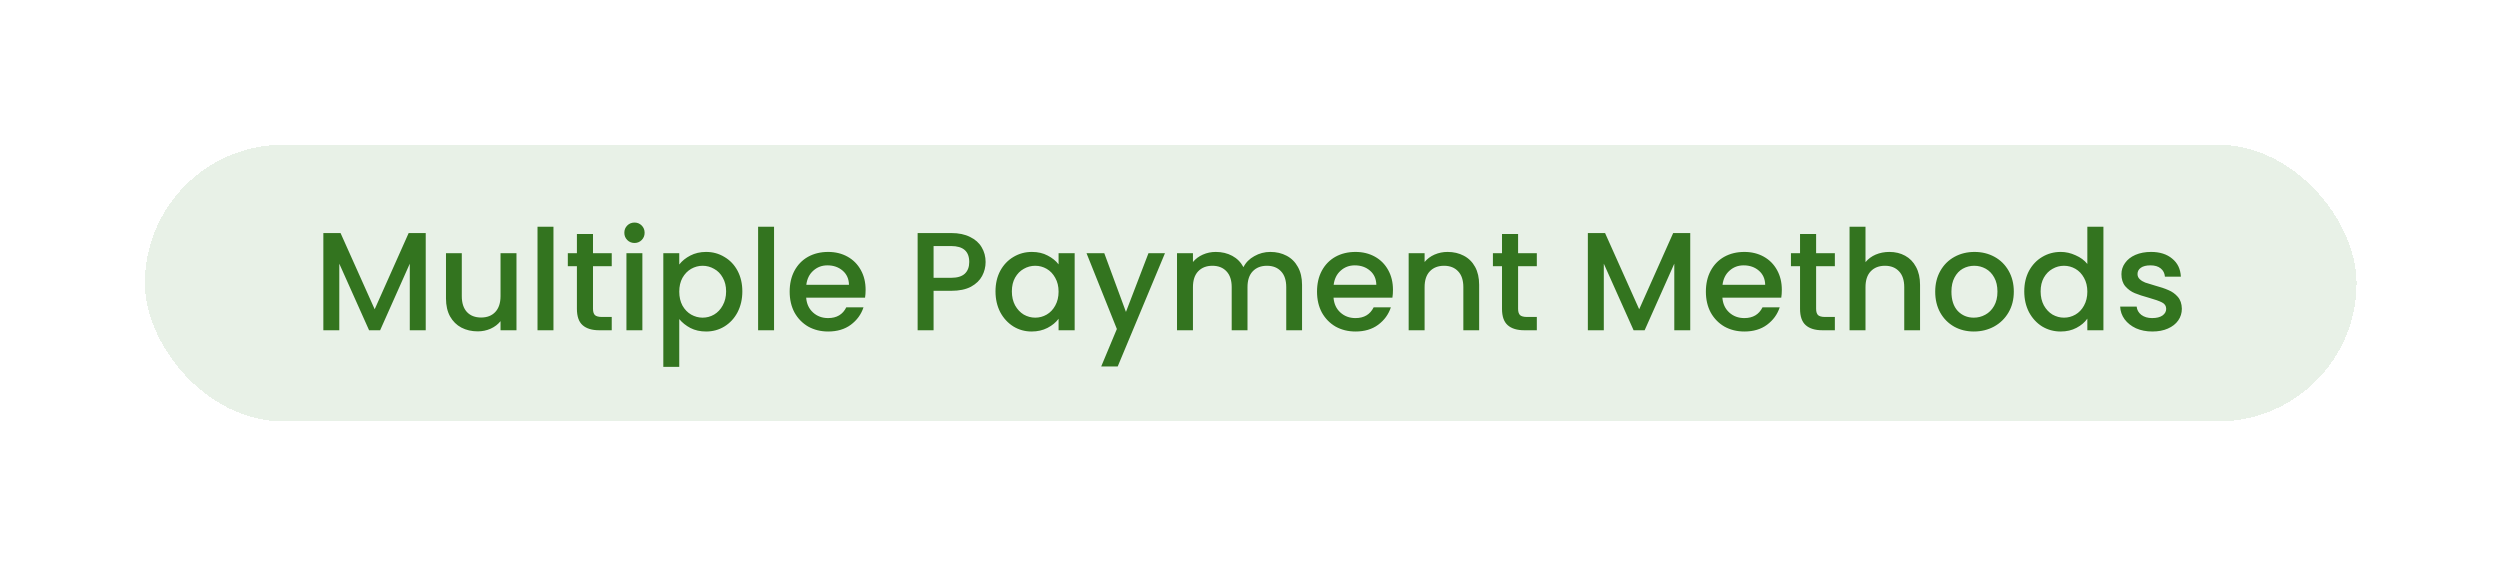 <?xml version="1.0" encoding="utf-8"?>
<svg xmlns="http://www.w3.org/2000/svg" fill="none" height="168" viewBox="0 0 742 168" width="742">
<g filter="url(#filter0_d_7650_1363)">
<rect fill="#E8F1E7" height="82.082" rx="41.041" shape-rendering="crispEdges" width="656.428" x="43" y="29"/>
<path d="M126.356 55.191V84.041H121.624V64.281L112.824 84.041H109.544L100.702 64.281V84.041H95.97V55.191H101.076L111.205 77.814L121.292 55.191H126.356ZM153.291 61.168V84.041H148.558V81.343C147.811 82.284 146.829 83.031 145.611 83.584C144.421 84.11 143.148 84.373 141.792 84.373C139.993 84.373 138.374 83.999 136.935 83.252C135.524 82.505 134.403 81.398 133.573 79.931C132.77 78.465 132.369 76.694 132.369 74.618V61.168H137.06V73.912C137.06 75.96 137.572 77.537 138.596 78.644C139.619 79.724 141.017 80.263 142.788 80.263C144.559 80.263 145.957 79.724 146.981 78.644C148.032 77.537 148.558 75.96 148.558 73.912V61.168H153.291ZM164.267 53.322V84.041H159.535V53.322H164.267ZM176.001 65.029V77.69C176.001 78.548 176.195 79.17 176.582 79.558C176.997 79.918 177.689 80.097 178.658 80.097H181.564V84.041H177.827C175.697 84.041 174.064 83.543 172.929 82.547C171.794 81.55 171.227 79.931 171.227 77.69V65.029H168.529V61.168H171.227V55.481H176.001V61.168H181.564V65.029H176.001ZM188.333 58.138C187.475 58.138 186.755 57.847 186.174 57.266C185.593 56.685 185.302 55.965 185.302 55.108C185.302 54.25 185.593 53.53 186.174 52.949C186.755 52.368 187.475 52.077 188.333 52.077C189.163 52.077 189.869 52.368 190.45 52.949C191.031 53.53 191.322 54.25 191.322 55.108C191.322 55.965 191.031 56.685 190.45 57.266C189.869 57.847 189.163 58.138 188.333 58.138ZM190.657 61.168V84.041H185.925V61.168H190.657ZM201.603 64.531C202.405 63.479 203.499 62.593 204.882 61.874C206.266 61.154 207.83 60.795 209.573 60.795C211.566 60.795 213.378 61.293 215.011 62.289C216.672 63.258 217.972 64.627 218.913 66.399C219.854 68.17 220.325 70.204 220.325 72.501C220.325 74.798 219.854 76.859 218.913 78.686C217.972 80.485 216.672 81.896 215.011 82.92C213.378 83.916 211.566 84.415 209.573 84.415C207.83 84.415 206.28 84.069 204.924 83.377C203.568 82.657 202.461 81.772 201.603 80.72V94.917H196.871V61.168H201.603V64.531ZM215.509 72.501C215.509 70.923 215.177 69.567 214.513 68.433C213.876 67.27 213.019 66.399 211.939 65.817C210.888 65.209 209.753 64.904 208.535 64.904C207.345 64.904 206.211 65.209 205.131 65.817C204.08 66.426 203.222 67.312 202.558 68.474C201.921 69.636 201.603 71.006 201.603 72.584C201.603 74.161 201.921 75.545 202.558 76.735C203.222 77.897 204.08 78.783 205.131 79.392C206.211 80.001 207.345 80.305 208.535 80.305C209.753 80.305 210.888 80.001 211.939 79.392C213.019 78.755 213.876 77.842 214.513 76.652C215.177 75.462 215.509 74.078 215.509 72.501ZM229.737 53.322V84.041H225.004V53.322H229.737ZM256.913 72.044C256.913 72.902 256.858 73.677 256.747 74.369H239.271C239.409 76.195 240.087 77.662 241.305 78.769C242.522 79.876 244.017 80.43 245.788 80.43C248.334 80.43 250.133 79.364 251.184 77.233H256.29C255.599 79.336 254.339 81.066 252.513 82.422C250.714 83.75 248.472 84.415 245.788 84.415C243.602 84.415 241.637 83.93 239.893 82.962C238.178 81.965 236.821 80.582 235.825 78.811C234.857 77.012 234.372 74.936 234.372 72.584C234.372 70.231 234.843 68.17 235.784 66.399C236.752 64.6 238.095 63.216 239.81 62.248C241.554 61.279 243.546 60.795 245.788 60.795C247.947 60.795 249.87 61.265 251.558 62.206C253.246 63.147 254.561 64.475 255.502 66.191C256.443 67.879 256.913 69.83 256.913 72.044ZM251.973 70.55C251.946 68.806 251.323 67.409 250.105 66.357C248.887 65.305 247.379 64.78 245.58 64.78C243.948 64.78 242.55 65.305 241.388 66.357C240.225 67.381 239.534 68.779 239.312 70.55H251.973ZM292.528 63.783C292.528 65.25 292.182 66.634 291.49 67.934C290.798 69.235 289.691 70.301 288.169 71.131C286.647 71.933 284.696 72.335 282.316 72.335H277.086V84.041H272.353V55.191H282.316C284.53 55.191 286.398 55.578 287.92 56.353C289.47 57.1 290.618 58.124 291.366 59.425C292.141 60.725 292.528 62.178 292.528 63.783ZM282.316 68.474C284.115 68.474 285.457 68.073 286.343 67.27C287.228 66.44 287.671 65.278 287.671 63.783C287.671 60.629 285.886 59.051 282.316 59.051H277.086V68.474H282.316ZM295.464 72.501C295.464 70.204 295.934 68.17 296.875 66.399C297.844 64.627 299.145 63.258 300.777 62.289C302.438 61.293 304.264 60.795 306.257 60.795C308.056 60.795 309.619 61.154 310.948 61.874C312.304 62.566 313.383 63.438 314.186 64.489V61.168H318.959V84.041H314.186V80.637C313.383 81.716 312.29 82.616 310.906 83.335C309.523 84.055 307.945 84.415 306.174 84.415C304.209 84.415 302.41 83.916 300.777 82.92C299.145 81.896 297.844 80.485 296.875 78.686C295.934 76.859 295.464 74.798 295.464 72.501ZM314.186 72.584C314.186 71.006 313.854 69.636 313.189 68.474C312.553 67.312 311.709 66.426 310.657 65.817C309.606 65.209 308.471 64.904 307.253 64.904C306.036 64.904 304.901 65.209 303.849 65.817C302.798 66.399 301.94 67.27 301.276 68.433C300.639 69.567 300.321 70.923 300.321 72.501C300.321 74.078 300.639 75.462 301.276 76.652C301.94 77.842 302.798 78.755 303.849 79.392C304.929 80.001 306.063 80.305 307.253 80.305C308.471 80.305 309.606 80.001 310.657 79.392C311.709 78.783 312.553 77.897 313.189 76.735C313.854 75.545 314.186 74.161 314.186 72.584ZM345.765 61.168L331.734 94.793H326.836L331.485 83.667L322.477 61.168H327.749L334.183 78.603L340.867 61.168H345.765ZM377.024 60.795C378.823 60.795 380.428 61.168 381.84 61.915C383.279 62.663 384.4 63.77 385.202 65.236C386.032 66.703 386.447 68.474 386.447 70.55V84.041H381.757V71.255C381.757 69.208 381.245 67.644 380.221 66.565C379.197 65.458 377.799 64.904 376.028 64.904C374.257 64.904 372.846 65.458 371.794 66.565C370.77 67.644 370.258 69.208 370.258 71.255V84.041H365.567V71.255C365.567 69.208 365.055 67.644 364.031 66.565C363.007 65.458 361.61 64.904 359.839 64.904C358.067 64.904 356.656 65.458 355.604 66.565C354.58 67.644 354.068 69.208 354.068 71.255V84.041H349.336V61.168H354.068V63.783C354.843 62.843 355.826 62.109 357.016 61.583C358.206 61.057 359.479 60.795 360.835 60.795C362.661 60.795 364.294 61.182 365.733 61.957C367.172 62.732 368.279 63.853 369.054 65.319C369.746 63.936 370.825 62.843 372.292 62.04C373.759 61.21 375.336 60.795 377.024 60.795ZM413.433 72.044C413.433 72.902 413.377 73.677 413.266 74.369H395.79C395.929 76.195 396.607 77.662 397.824 78.769C399.042 79.876 400.536 80.43 402.307 80.43C404.853 80.43 406.652 79.364 407.704 77.233H412.81C412.118 79.336 410.859 81.066 409.032 82.422C407.233 83.75 404.992 84.415 402.307 84.415C400.121 84.415 398.156 83.93 396.413 82.962C394.697 81.965 393.341 80.582 392.345 78.811C391.376 77.012 390.892 74.936 390.892 72.584C390.892 70.231 391.362 68.17 392.303 66.399C393.272 64.6 394.614 63.216 396.33 62.248C398.073 61.279 400.066 60.795 402.307 60.795C404.466 60.795 406.389 61.265 408.078 62.206C409.766 63.147 411.08 64.475 412.021 66.191C412.962 67.879 413.433 69.83 413.433 72.044ZM408.493 70.55C408.465 68.806 407.842 67.409 406.625 66.357C405.407 65.305 403.899 64.78 402.1 64.78C400.467 64.78 399.07 65.305 397.907 66.357C396.745 67.381 396.053 68.779 395.832 70.55H408.493ZM429.63 60.795C431.429 60.795 433.034 61.168 434.445 61.915C435.884 62.663 437.005 63.77 437.808 65.236C438.61 66.703 439.011 68.474 439.011 70.55V84.041H434.321V71.255C434.321 69.208 433.809 67.644 432.785 66.565C431.761 65.458 430.363 64.904 428.592 64.904C426.821 64.904 425.409 65.458 424.358 66.565C423.334 67.644 422.822 69.208 422.822 71.255V84.041H418.09V61.168H422.822V63.783C423.597 62.843 424.579 62.109 425.769 61.583C426.987 61.057 428.274 60.795 429.63 60.795ZM450.569 65.029V77.69C450.569 78.548 450.763 79.17 451.15 79.558C451.565 79.918 452.257 80.097 453.226 80.097H456.131V84.041H452.395C450.264 84.041 448.632 83.543 447.497 82.547C446.362 81.55 445.795 79.931 445.795 77.69V65.029H443.097V61.168H445.795V55.481H450.569V61.168H456.131V65.029H450.569ZM501.663 55.191V84.041H496.93V64.281L488.13 84.041H484.85L476.009 64.281V84.041H471.276V55.191H476.382L486.511 77.814L496.598 55.191H501.663ZM528.846 72.044C528.846 72.902 528.791 73.677 528.68 74.369H511.203C511.342 76.195 512.02 77.662 513.238 78.769C514.455 79.876 515.95 80.43 517.721 80.43C520.267 80.43 522.066 79.364 523.117 77.233H528.223C527.531 79.336 526.272 81.066 524.446 82.422C522.647 83.75 520.405 84.415 517.721 84.415C515.535 84.415 513.57 83.93 511.826 82.962C510.11 81.965 508.754 80.582 507.758 78.811C506.789 77.012 506.305 74.936 506.305 72.584C506.305 70.231 506.776 68.17 507.717 66.399C508.685 64.6 510.027 63.216 511.743 62.248C513.487 61.279 515.479 60.795 517.721 60.795C519.879 60.795 521.803 61.265 523.491 62.206C525.179 63.147 526.494 64.475 527.434 66.191C528.375 67.879 528.846 69.83 528.846 72.044ZM523.906 70.55C523.878 68.806 523.256 67.409 522.038 66.357C520.82 65.305 519.312 64.78 517.513 64.78C515.88 64.78 514.483 65.305 513.321 66.357C512.158 67.381 511.466 68.779 511.245 70.55H523.906ZM539.024 65.029V77.69C539.024 78.548 539.218 79.17 539.605 79.558C540.02 79.918 540.712 80.097 541.681 80.097H544.587V84.041H540.85C538.72 84.041 537.087 83.543 535.952 82.547C534.817 81.55 534.25 79.931 534.25 77.69V65.029H531.552V61.168H534.25V55.481H539.024V61.168H544.587V65.029H539.024ZM560.779 60.795C562.522 60.795 564.072 61.168 565.428 61.915C566.812 62.663 567.891 63.77 568.666 65.236C569.469 66.703 569.87 68.474 569.87 70.55V84.041H565.179V71.255C565.179 69.208 564.667 67.644 563.643 66.565C562.619 65.458 561.222 64.904 559.451 64.904C557.679 64.904 556.268 65.458 555.216 66.565C554.192 67.644 553.68 69.208 553.68 71.255V84.041H548.948V53.322H553.68V63.825C554.483 62.856 555.493 62.109 556.711 61.583C557.956 61.057 559.312 60.795 560.779 60.795ZM585.828 84.415C583.669 84.415 581.718 83.93 579.974 82.962C578.231 81.965 576.861 80.582 575.865 78.811C574.869 77.012 574.37 74.936 574.37 72.584C574.37 70.259 574.882 68.198 575.906 66.399C576.93 64.6 578.328 63.216 580.099 62.248C581.87 61.279 583.849 60.795 586.035 60.795C588.221 60.795 590.2 61.279 591.971 62.248C593.742 63.216 595.14 64.6 596.164 66.399C597.188 68.198 597.7 70.259 597.7 72.584C597.7 74.909 597.174 76.97 596.122 78.769C595.071 80.568 593.632 81.965 591.805 82.962C590.006 83.93 588.014 84.415 585.828 84.415ZM585.828 80.305C587.045 80.305 588.18 80.014 589.231 79.433C590.311 78.852 591.183 77.98 591.847 76.818C592.511 75.656 592.843 74.244 592.843 72.584C592.843 70.923 592.525 69.526 591.888 68.391C591.252 67.229 590.408 66.357 589.356 65.776C588.304 65.195 587.17 64.904 585.952 64.904C584.734 64.904 583.6 65.195 582.548 65.776C581.524 66.357 580.708 67.229 580.099 68.391C579.49 69.526 579.186 70.923 579.186 72.584C579.186 75.047 579.808 76.956 581.054 78.312C582.327 79.641 583.918 80.305 585.828 80.305ZM600.801 72.501C600.801 70.204 601.271 68.17 602.212 66.399C603.181 64.627 604.481 63.258 606.114 62.289C607.775 61.293 609.615 60.795 611.635 60.795C613.129 60.795 614.596 61.127 616.035 61.791C617.502 62.427 618.664 63.285 619.522 64.365V53.322H624.296V84.041H619.522V80.596C618.747 81.703 617.668 82.616 616.284 83.335C614.928 84.055 613.365 84.415 611.594 84.415C609.601 84.415 607.775 83.916 606.114 82.92C604.481 81.896 603.181 80.485 602.212 78.686C601.271 76.859 600.801 74.798 600.801 72.501ZM619.522 72.584C619.522 71.006 619.19 69.636 618.526 68.474C617.889 67.312 617.045 66.426 615.994 65.817C614.942 65.209 613.808 64.904 612.59 64.904C611.372 64.904 610.238 65.209 609.186 65.817C608.134 66.399 607.276 67.27 606.612 68.433C605.976 69.567 605.657 70.923 605.657 72.501C605.657 74.078 605.976 75.462 606.612 76.652C607.276 77.842 608.134 78.755 609.186 79.392C610.265 80.001 611.4 80.305 612.59 80.305C613.808 80.305 614.942 80.001 615.994 79.392C617.045 78.783 617.889 77.897 618.526 76.735C619.19 75.545 619.522 74.161 619.522 72.584ZM638.814 84.415C637.015 84.415 635.396 84.096 633.957 83.46C632.546 82.796 631.425 81.91 630.595 80.803C629.765 79.668 629.322 78.409 629.266 77.026H634.165C634.248 77.994 634.704 78.811 635.535 79.475C636.393 80.111 637.458 80.43 638.731 80.43C640.059 80.43 641.083 80.18 641.803 79.682C642.55 79.156 642.924 78.492 642.924 77.69C642.924 76.832 642.509 76.195 641.678 75.78C640.876 75.365 639.589 74.909 637.818 74.41C636.102 73.94 634.704 73.483 633.625 73.04C632.546 72.598 631.605 71.92 630.802 71.006C630.027 70.093 629.64 68.889 629.64 67.395C629.64 66.177 630 65.07 630.719 64.074C631.439 63.05 632.463 62.248 633.791 61.666C635.147 61.085 636.697 60.795 638.44 60.795C641.042 60.795 643.131 61.459 644.709 62.787C646.314 64.088 647.172 65.873 647.282 68.142H642.55C642.467 67.118 642.052 66.302 641.305 65.693C640.558 65.084 639.547 64.78 638.274 64.78C637.029 64.78 636.074 65.015 635.41 65.485C634.746 65.956 634.414 66.579 634.414 67.353C634.414 67.962 634.635 68.474 635.078 68.889C635.521 69.304 636.061 69.636 636.697 69.886C637.334 70.107 638.274 70.398 639.52 70.757C641.18 71.2 642.536 71.657 643.588 72.127C644.667 72.57 645.594 73.234 646.369 74.12C647.144 75.005 647.545 76.181 647.573 77.648C647.573 78.949 647.213 80.111 646.494 81.135C645.774 82.159 644.75 82.962 643.422 83.543C642.121 84.124 640.585 84.415 638.814 84.415Z" fill="#33741F"/>
</g>
<defs>
<filter color-interpolation-filters="sRGB" filterUnits="userSpaceOnUse" height="167.061" id="filter0_d_7650_1363" width="741.408" x="0.51" y="0.487">
<feFlood flood-opacity="0" result="BackgroundImageFix"/>
<feColorMatrix in="SourceAlpha" result="hardAlpha" type="matrix" values="0 0 0 0 0 0 0 0 0 0 0 0 0 0 0 0 0 0 127 0"/>
<feMorphology in="SourceAlpha" operator="dilate" radius="6.15" result="effect1_dropShadow_7650_1363"/>
<feOffset dy="13.977"/>
<feGaussianBlur stdDeviation="18.17"/>
<feComposite in2="hardAlpha" operator="out"/>
<feColorMatrix type="matrix" values="0 0 0 0 0 0 0 0 0 0 0 0 0 0 0 0 0 0 0.42 0"/>
<feBlend in2="BackgroundImageFix" mode="normal" result="effect1_dropShadow_7650_1363"/>
<feBlend in="SourceGraphic" in2="effect1_dropShadow_7650_1363" mode="normal" result="shape"/>
</filter>
</defs>
</svg>